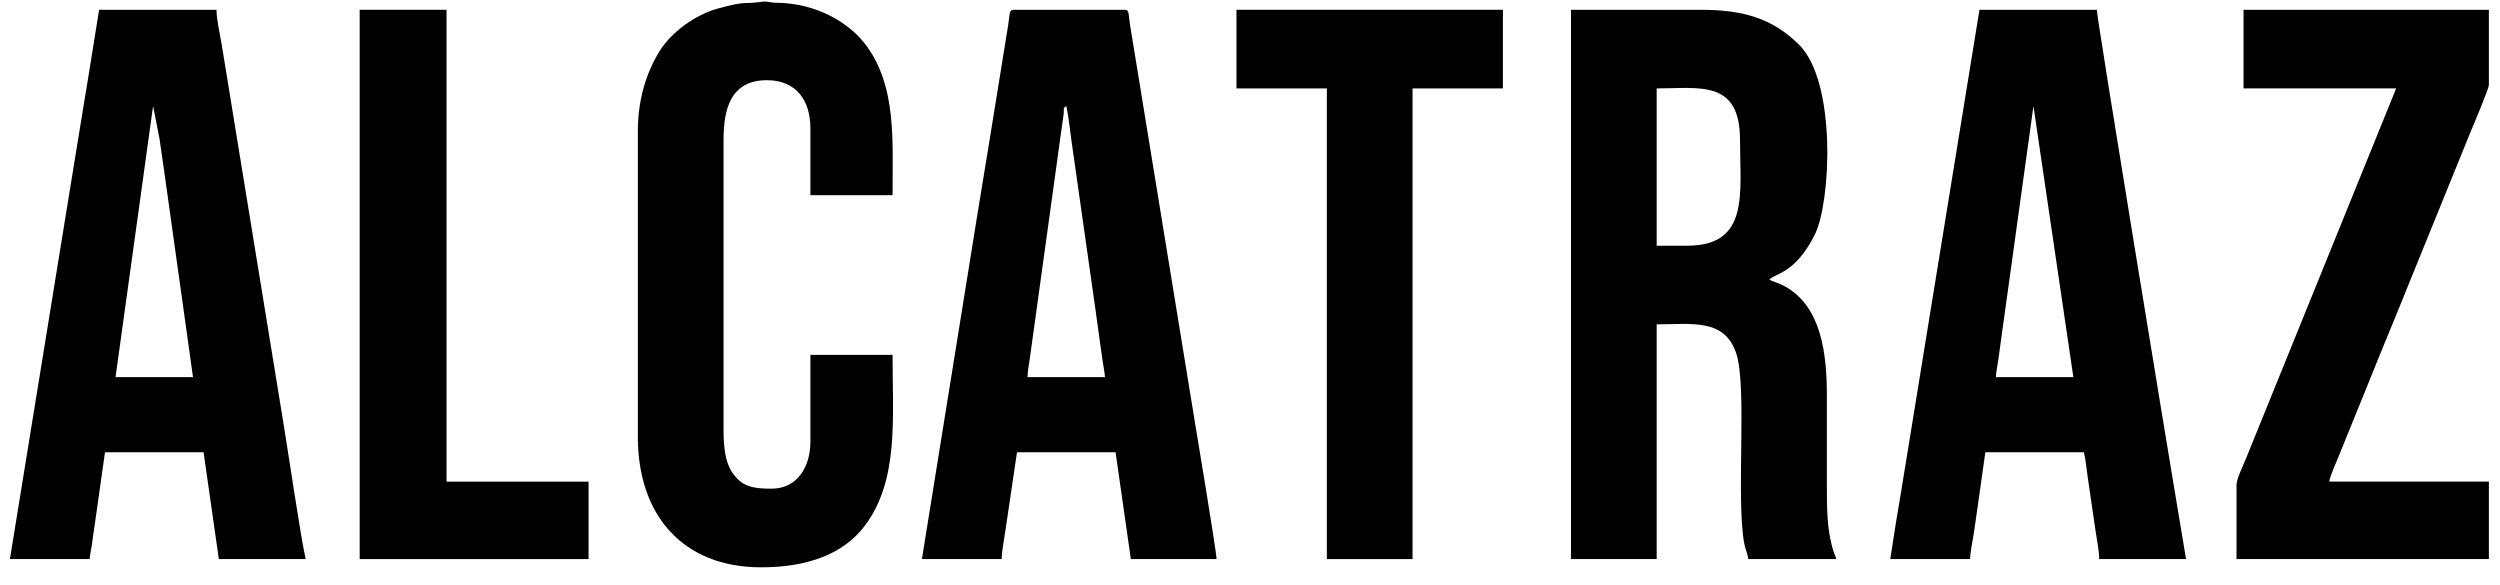<?xml version="1.0" encoding="UTF-8"?> <svg xmlns="http://www.w3.org/2000/svg" xmlns:xlink="http://www.w3.org/1999/xlink" xmlns:xodm="http://www.corel.com/coreldraw/odm/2003" xml:space="preserve" width="47mm" height="11mm" version="1.1" style="shape-rendering:geometricPrecision; text-rendering:geometricPrecision; image-rendering:optimizeQuality; fill-rule:evenodd; clip-rule:evenodd" viewBox="0 0 4700 1100"> <defs> <style type="text/css"> .fil0 {fill:black} .fil1 {fill:#333333} </style> </defs> <g id="Слой_x0020_1">  <g id="_2615501046016"> <path class="fil0" d="M3171.93 461.92l-57.38 0 0 -295.69c80.64,0 156.68,-17.07 156.68,97.09 0,99.92 18.32,198.6 -99.3,198.6zm-218.46 589.18l161.08 0 0 -441.33c65.52,0 128.29,-11.81 149.83,55.39 20.65,64.4 -1.11,273.77 15.06,357.87 2.23,11.62 6.39,17.95 7.23,28.07l165.5 0c-1.58,-6.8 -2.91,-7.25 -5.23,-14.63 -13,-41.28 -12.42,-84.51 -12.42,-128.81 0,-54.43 0,-108.86 0,-163.29 0,-78.58 -9.79,-167.52 -78.72,-205.94 -10.82,-6.04 -19.31,-7.67 -29.41,-12.52 8.86,-12.08 47.53,-9.39 85.35,-84.56 30.28,-60.16 41.71,-286.64 -29.6,-357.35 -51.19,-50.77 -106.91,-65.62 -185.94,-65.62l-242.73 0 0 1032.72z"></path> <path class="fil0" d="M3822.89 199.33l75.03 509.73 -145.64 0c0.2,-8.93 3.05,-22.08 4.29,-31.01l66.32 -478.72zm-269.21 851.77l150.05 0c0.32,-14.19 5.04,-34.5 7.28,-50.09 2.22,-15.4 4.65,-32.74 7.21,-50.17l14.2 -100.55 185.36 0c3.56,15.29 4.89,32.59 7.55,49.82l14.64 100.11c2.08,15.02 6.49,35.11 6.49,50.88l163.3 0 -21.45 -128.61c-11.76,-69.94 -146.26,-887.03 -146.26,-904.11l-220.66 0 -146.91 903.47c-3.81,22.75 -6.9,41.55 -10.71,64.31l-10.09 64.94z"></path> <path class="fil0" d="M287.82 199.33l12.26 62.76c3.21,22.08 6.25,43.65 9.15,63.68l53.62 383.29 -145.64 0 70.61 -509.73zm-269.21 851.77l150.05 0c0.17,-7.69 2.86,-18.66 3.78,-24.92 1.48,-10.11 2.04,-15.07 3.5,-25.18 2.23,-15.39 4.65,-32.72 7.21,-50.16l14.2 -100.55 185.36 0 28.69 200.81 163.29 0c-9.37,-40.23 -34.49,-211.85 -42.23,-257.88l-115.71 -709.58c-3.1,-18.58 -9.77,-47.51 -9.77,-65.26l-220.66 0 -20.81 129.25c-7.35,43.74 -13.98,85.97 -21.12,128.93l-125.78 774.54z"></path> <path class="fil0" d="M2004.6 199.33c4.39,18.84 6.46,42.39 9.49,63.33l45.3 318.8c3.05,21.61 5.94,43.55 8.83,63.99 1.55,11.02 3.04,21.18 4.41,30.9 1.56,11.05 3.97,22.79 4.79,32.71l-145.64 0c0,-11.31 2.59,-22.56 3.77,-31.54l48.81 -352.79c3.07,-21.76 5.85,-43.19 8.82,-64.01l6.53 -46.43c1.23,-11.8 -2.29,-9.7 4.89,-14.96zm-271.42 851.77l150.06 0c0,-15.77 4.42,-35.86 6.5,-50.88 2.42,-17.52 4.81,-31.98 7.4,-49.97l14.78 -99.96 185.36 0 28.69 200.81 161.09 0c0,-14.12 -38.55,-244.13 -40.96,-259.15l-121.39 -743.62c-3.5,-20.81 -1.01,-29.95 -9.77,-29.95l-209.64 0c-8.49,0 -6.84,9.24 -9.79,27.72l-36.55 226.05c-7.12,42.86 -13.8,85.14 -21.12,128.93l-104.66 650.02z"></path> <path class="fil0" d="M1199.17 245.67l0 575.93c0,146.53 84.18,244.94 231.7,244.94 86.33,0 154.54,-24.27 195.17,-78.45 64,-85.37 51.98,-200.29 51.98,-320.95l-154.47 0 0 163.29c0,47.13 -24.52,88.27 -72.82,88.27 -33.93,0 -56.11,-3 -74.67,-31.25 -12.65,-19.25 -15.8,-47.72 -15.8,-79.09l0 -545.04c0,-59.03 13.58,-112.54 81.65,-112.54 53.69,0 81.64,36.54 81.64,90.47l0 125.78 154.47 0c0,-104.29 7.37,-202.84 -48.53,-280.26 -31.8,-44.05 -94.69,-81.07 -169.99,-81.57 -12.85,-0.09 -15.59,-3.42 -27.95,-1.74 -36.6,4.97 -26.29,-2.71 -82.35,12.69 -42.23,11.6 -86.61,44.15 -108.55,79.01 -26.73,42.46 -41.48,94.87 -41.48,150.51z"></path> <path class="fil0" d="M4217.88 166.23l286.87 0 -282.77 696.99c-4.18,10.48 -17.34,36.78 -17.34,48.86l0 139.02 474.44 0 0 -145.64 -300.11 0c0.72,-8.7 13.81,-37.98 17.32,-46.68l56.75 -139.64c25.15,-63.09 50.99,-124.17 75.98,-186.61l112.86 -277.72c4.89,-12.23 37.2,-87.45 37.2,-95.2l0 -141.23 -461.2 0 0 147.85z"></path> <polygon class="fil0" points="2324.57,166.23 2494.48,166.23 2494.48,1051.1 2655.57,1051.1 2655.57,166.23 2825.48,166.23 2825.48,18.38 2324.57,18.38 "></polygon> <polygon class="fil0" points="676.2,1051.1 1106.49,1051.1 1106.49,905.46 839.49,905.46 839.49,18.38 676.2,18.38 "></polygon> </g> <g id="_2615501044432"> <path class="fil1" d="M2286.29 3554.97l-81.67 0 0 -421.99c94.27,0 136.13,-13.43 136.13,64.66l0 292.67c0,38.77 -15.66,64.66 -54.46,64.66zm-262.04 673.84l170.16 0c7.84,0 10.21,-2.37 10.21,-10.21l0 -578.55c161.63,0 136.13,-6.33 136.13,255.24 0,63.94 -2.9,207.59 -0.03,265.48 0.71,14.4 7.99,68.04 23.85,68.04 194.9,0 171.67,10.47 162.99,-30.22 -18.75,-87.95 5.24,-443.57 -11.31,-516.23 -12.15,-53.3 -74.47,-78.85 -114.25,-79.74 7.56,-10.32 9.93,-5.88 24.23,-9.81 72.54,-19.91 94.88,-64.85 94.88,-146.74l0 -234.82c0,-150.79 -76.38,-166.75 -210.99,-166.75l-285.87 0 0 1184.31z"></path> <path class="fil1" d="M2854.63 3245.28c0,77.73 -1.86,157.69 3.54,234.68 3.59,51.03 36.13,83.14 76.16,107.61 20.46,12.51 37.38,21.55 57.91,33.98 93,56.32 185.69,84.16 185.69,181.86l0 289.27c0,61.83 -37.94,61.26 -78.27,61.26 -51.18,0 -61.26,-24.32 -61.26,-74.87l0 -333.52 -173.56 0c-7.84,0 -10.21,2.37 -10.21,10.21 0,65.45 -5.15,330.4 8.24,383.12 8.32,32.75 24.79,51.73 49.7,66.01 90.91,52.1 266.44,52.2 366.08,12.33 51.39,-20.57 79.65,-50.97 79.65,-121.14l0 -347.12c0,-97.08 -87.84,-131.97 -150.42,-169.49l-125.27 -75.51c-25.64,-18.55 -44.21,-36.04 -44.21,-78.31l0 -231.41c0,-81.2 33.59,-74.87 85.08,-74.87 46,0 51.05,39.53 51.05,85.08l0 258.64 180.37 0 0 -282.47c0,-67.49 -22.64,-96.45 -72.55,-121.43 -39.7,-19.86 -102.62,-30.67 -167.26,-31.71l-20.51 0c-73.56,1.18 -146.4,15.06 -186.99,42.75 -56.48,38.52 -52.96,100.2 -52.96,175.05z"></path> <path class="fil1" d="M-684.7 3626.44l-91.88 0 0 -493.46c116.7,0 139.53,-14.11 139.53,91.89 0,55.2 4.8,338.9 -6.1,375.06 -5.49,18.22 -19.18,26.51 -41.55,26.51zm-272.25 592.16c0,7.84 2.37,10.21 10.21,10.21l170.16 0 0 -513.89c125.65,0 288.86,19.3 311.68,-96.7 12.76,-64.87 12.81,-408.53 1.06,-471.27 -17.77,-94.85 -108.53,-102.45 -203.84,-102.45l-289.27 0 0 1174.1z"></path> <path class="fil1" d="M1125.8 3626.44l-91.88 0 0 -493.46c43.02,0 113.32,-8.48 129.88,19.86 6.97,11.94 9.65,40.09 9.65,58.41 0,58.55 5.81,355.25 -6.97,391.21 -5.62,15.81 -19.19,23.98 -40.68,23.98zm-272.25 592.16c0,7.84 2.37,10.21 10.21,10.21l170.16 0 0 -513.89c81.57,0 208.4,6.73 267.51,-28.56 44.45,-26.55 52.39,-86.29 52.39,-155.21 0,-73.52 5.31,-326.71 -7.57,-387.2 -3.39,-15.93 -6.16,-22.94 -13.9,-37.15 -31.76,-58.31 -116.93,-62.3 -189.53,-62.3l-289.27 0 0 1174.1z"></path> <path class="fil1" d="M482.6 3626.44l-88.48 0 0 -493.46c98.17,0 136.12,-13.26 136.12,68.06l0 353.93c0,40.6 -6.7,71.47 -47.64,71.47zm-268.85 602.37l170.16 0c7.84,0 10.21,-2.37 10.21,-10.21l0 -503.68c72.14,0 198.63,7.74 259.77,-26.09 44.34,-24.54 56.72,-74.02 56.72,-140.66l0 -336.92c0,-150.32 -76.03,-166.75 -210.99,-166.75l-285.87 0 0 1184.31z"></path> <path class="fil1" d="M-313.75 4228.81l404.98 0 0 -81.68c0,-7.84 -2.37,-10.21 -10.21,-10.21l-214.4 0 0 -503.67 197.39 0 0 -85.08 -197.39 0 0 -415.19 224.61 0 0 -88.48 -404.98 0 0 1184.31z"></path> <path class="fil1" d="M1496.75 4228.81l404.98 0 0 -81.68c0,-7.84 -2.36,-10.21 -10.21,-10.21l-214.4 0 0 -503.67 197.39 0 0 -85.08 -197.39 0 0 -415.19 224.61 0 0 -88.48 -404.98 0 0 1184.31z"></path> <path class="fil1" d="M-1545.71 3765.97c0,-52.45 -4.71,-264.62 3.41,-299.48 18.8,-9.02 28.84,-9.02 47.64,0 6.63,28.43 6.63,288.07 0,316.5 -19.06,9.15 -51.05,14.12 -51.05,-17.02zm-81.67 -282.46l0 275.66c0,80.56 92.94,83.37 136.13,54.45l0 85.08c-7.2,4.82 -14.86,13.61 -27.23,13.61 -37.74,0 -30.63,-24.69 -30.63,-64.66l-78.27 0c0,92.23 25.79,98.69 122.51,98.69 71.58,0 95.29,-21.13 95.29,-81.68l0 -428.8c0,-16.52 -24.76,-10.21 -68.06,-10.21 -9.42,0 -8.19,2.63 -10.21,10.21 -36.88,-19.51 -139.53,-32.73 -139.53,47.65z"></path> <path class="fil1" d="M3667.99 3803.41l-27.22 -3.41c-3.95,-8.23 -6.81,-14.88 -6.81,-27.22 0,-36.71 -6.26,-274.3 6.1,-289.98 9.83,-12.47 51.75,-20.14 51.75,24.53l0 262.05c0,18.72 -4.5,34.03 -23.82,34.03zm-112.3 34.03c54.94,0 56.05,5.32 61.25,-17.02 27.43,7.33 10.86,23.83 85.08,23.83 37.67,0 68.07,-16.61 68.07,-54.46l0 -306.28c0,-51.95 -87.4,-59.82 -136.13,-34.03l0 -149.74 -78.27 0 0 537.7z"></path> <path class="fil1" d="M3916.42 3803.41c-44.42,0 -34.03,-12.65 -34.03,-125.92 0,-25.46 36.44,-39.25 57.86,-44.24l-0.29 142.64c-1.71,15.75 -5.34,27.52 -23.54,27.52zm-108.9 -299.48l0 78.27 74.87 0c0,-30.57 -5.64,-92.64 7.61,-104.7 11.33,-10.3 50.25,-17.03 50.25,26.43 0,107.49 17.32,84.1 -75.39,118.59 -76.26,28.38 -60.74,27.72 -60.74,174.08 0,38.8 46.33,47.65 81.68,47.65 28.7,0 40.93,-9.09 57.85,-20.42l0 13.61 81.68 0c-18.14,-37.8 0.38,-303.59 -7.52,-353.22 -11.07,-69.58 -159.73,-52.38 -187.11,-31.99 -15.56,11.58 -23.18,25.49 -23.18,51.7z"></path> <path class="fil1" d="M-1879.22 3577.7c3.25,30.56 17.11,35.77 67.54,56.07 13.2,5.31 29.72,10.79 43.72,17.54 34.73,16.77 24.87,49.41 24.87,114.66 0,36.78 -57.85,36.78 -57.85,0l0 -105.5 -78.28 0 0 104.03c1.72,15.25 5.13,28.37 11.5,37.62 27.19,39.51 202.9,45.99 202.9,-29.34 0,-131.85 14.84,-137.81 -62.71,-168.71 -88.06,-35.08 -73.41,-18.77 -73.41,-120.56 0,-33.58 57.85,-43.42 57.85,3.4l0 85.08 78.27 0c0,-64.27 11.25,-114.39 -26.36,-136.99 -21.94,-13.18 -188.04,-39.89 -188.04,48.51l0 94.19z"></path> <path class="fil1" d="M-1351.72 3425.65l-44.24 0 0 37.44 44.24 0 0 296.08c0,27.8 9.68,46.12 28.48,56.59 7.32,4.07 23.26,9.52 30.22,10.62 33.05,5.24 44.54,5.78 76.56,-0.01 34.22,-6.2 58.72,-28.93 58.72,-70.61l0 -112.3 -68.06 0 0 125.92c0,30.75 -47.65,40.81 -47.65,-17.02l0 -289.27 102.1 0c0,-48.69 16.21,-37.44 -102.1,-37.44l0 -85.08 -68.06 0c0,29.31 -9.62,58.6 -10.21,85.08z"></path> <path class="fil1" d="M4141.04 3452.88l0 -13.61c-45.87,0 -74.87,-6.83 -74.87,10.21l0 387.96 81.67 0 0 -333.51c0,-27.96 24.84,-29.73 44.24,-20.42 12.51,53.68 -9.66,132.72 13.62,132.72l61.25 0 0 -136.13c0,-14.82 -10.84,-28.39 -20.29,-34.15 -47.53,-28.99 -104.15,6.53 -105.62,6.93z"></path> <path class="fil1" d="M2602.79 3167.01l78.27 0c0,22.83 -9.1,48.05 -18.36,63.32 -10.88,17.96 -25.92,30.41 -36.09,45.58 17.09,0 49.12,1.89 64.45,-0.21 21.71,-2.97 53.75,-46.44 64.72,-64.6 5.94,-9.82 20.57,-33.43 20.57,-47.49l0 -119.11 -173.56 0 0 122.51z"></path> <path class="fil1" d="M-1127.11 3823.83l71.46 0c7.85,0 10.21,-2.37 10.21,-10.21l0 -44.24 -81.67 0 0 54.45z"></path> </g> </g> </svg> 
